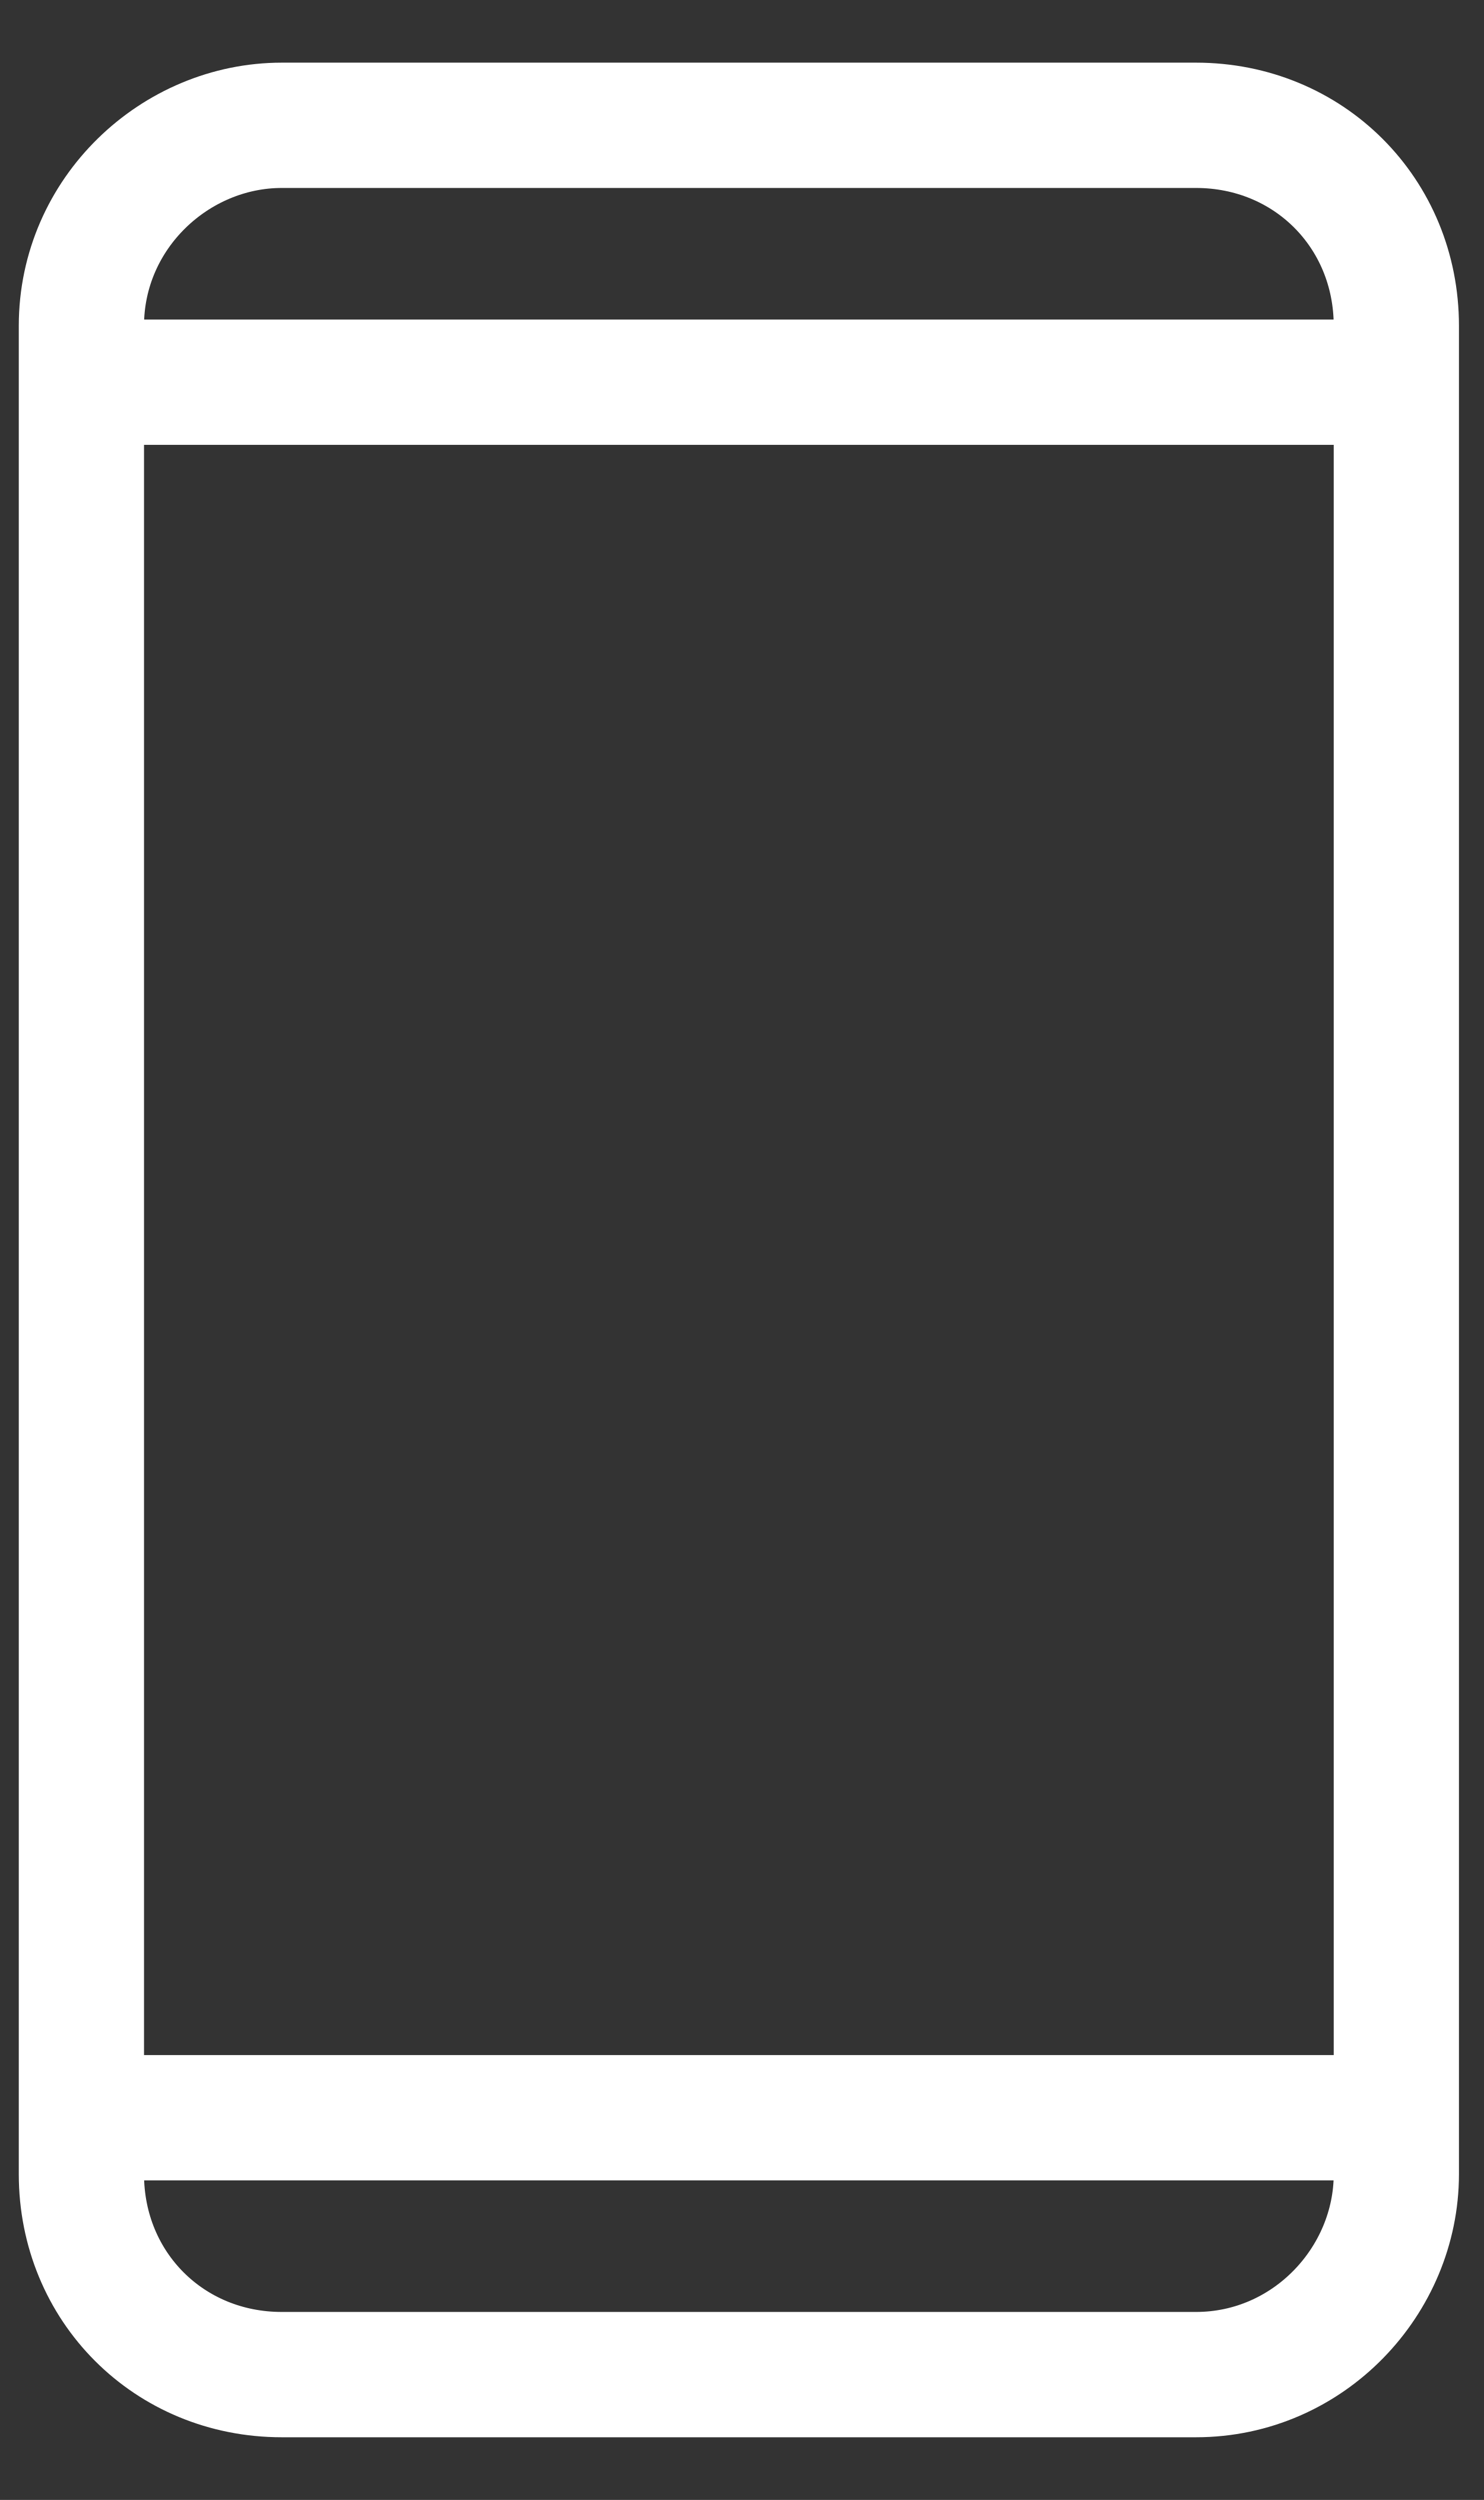 <?xml version="1.0" encoding="utf-8"?>
<!-- Generator: Adobe Illustrator 22.0.1, SVG Export Plug-In . SVG Version: 6.00 Build 0)  -->
<svg version="1.1" id="Layer_1" xmlns="http://www.w3.org/2000/svg" xmlns:xlink="http://www.w3.org/1999/xlink" x="0px" y="0px"
	 viewBox="0 0 23.7 39.9" style="enable-background:new 0 0 23.7 39.9;" xml:space="preserve">
<rect x="0" y="0" width="23.7" height="39.9" fill="#333333" stroke="none"/>
<style type="text/css">
	.st0{fill:none;stroke:#FFFFFF;stroke-width:2;stroke-miterlimit:10;}
</style>
<g>
	<path class="st0" d="M19.1,37.9H4.5c-1.8,0-3.2-1.4-3.2-3.2V5.2C1.3,3.4,2.8,2,4.5,2h14.6c1.8,0,3.2,1.4,3.2,3.2v29.5
		C22.3,36.4,20.9,37.9,19.1,37.9z"/>
	<line class="st0" x1="1.3" y1="6.1" x2="22.3" y2="6.1"/>
	<line class="st0" x1="1.3" y1="33.8" x2="22.3" y2="33.8"/>
</g>
</svg>
